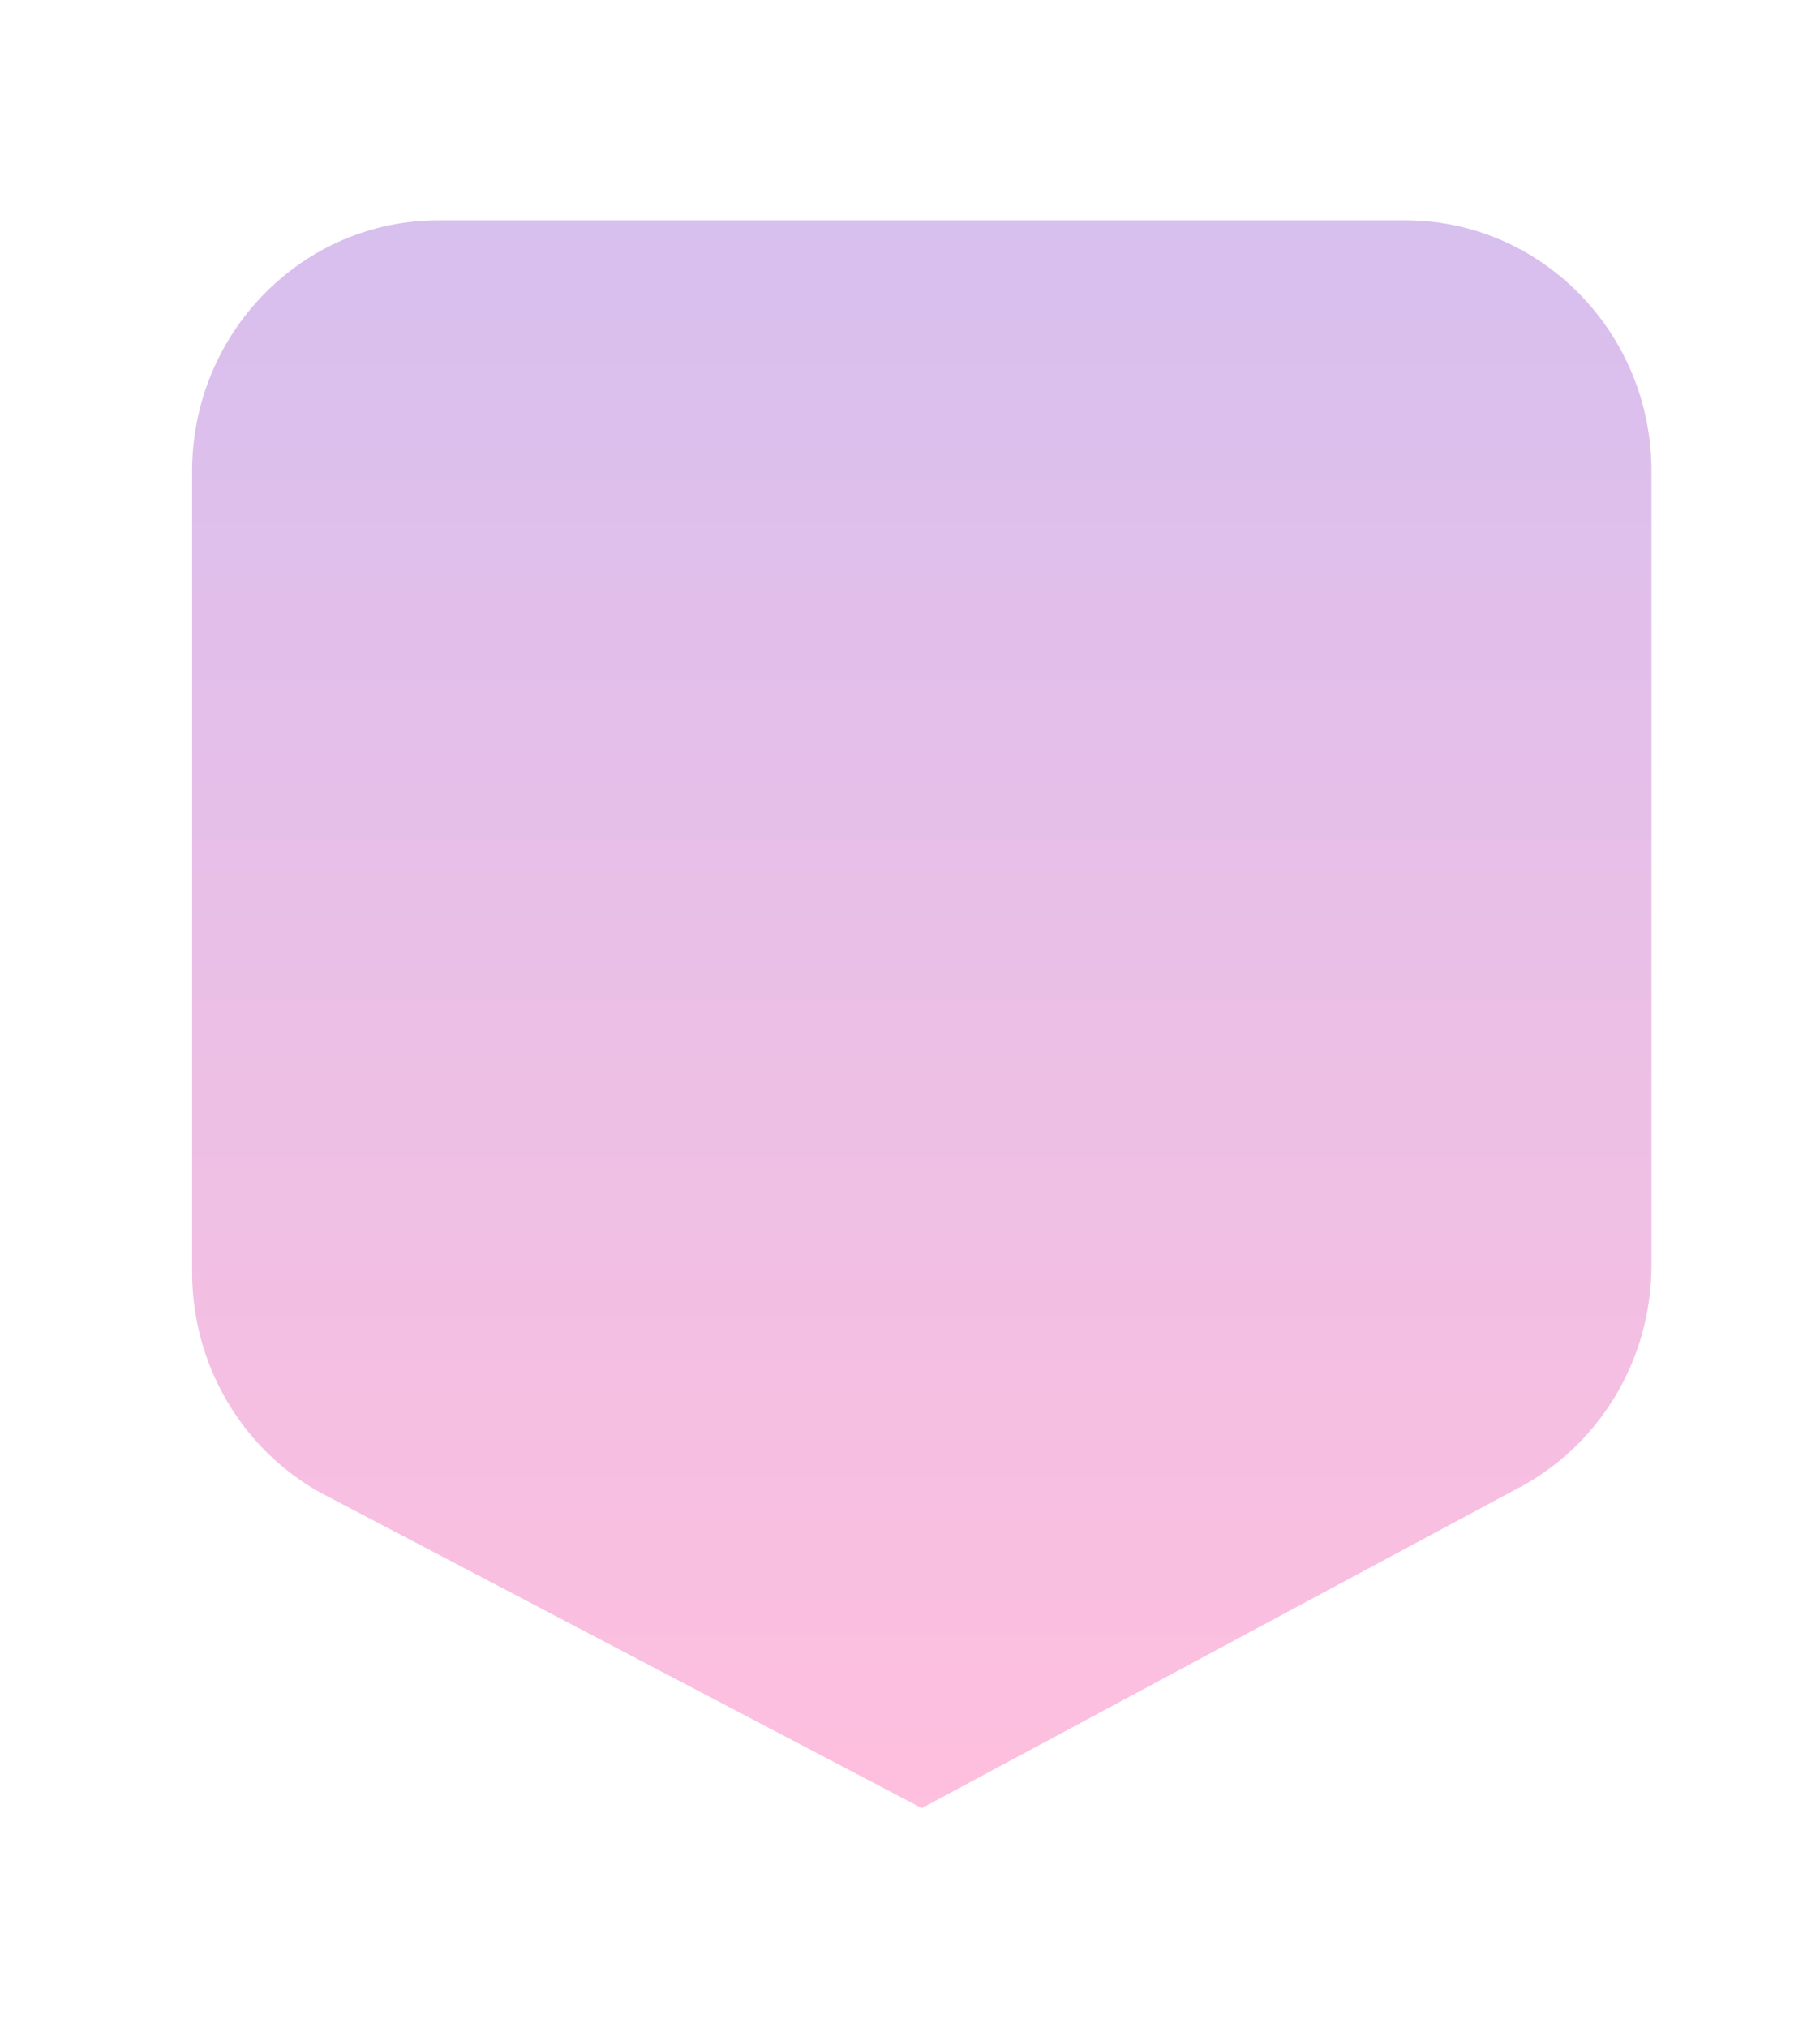 <svg width="360" height="401" viewBox="0 0 360 401" fill="none" xmlns="http://www.w3.org/2000/svg">
<g opacity="0.25" filter="url(#filter0_f_322_8872)">
<path fill-rule="evenodd" clip-rule="evenodd" d="M326.667 93.201V250.18C326.667 269.047 316.168 286.282 299.574 294.659L182.333 357.562L63.279 295.119C47.689 286.401 38 269.724 38 251.605V93.201C38 65.786 59.816 43.562 86.727 43.562L277.94 43.562C304.851 43.562 326.667 65.786 326.667 93.201Z" fill="url(#paint0_linear_322_8872)"/>
</g>
<defs>
<filter id="filter0_f_322_8872" x="-5.333" y="0.229" width="375.333" height="400.667" filterUnits="userSpaceOnUse" color-interpolation-filters="sRGB">
<feFlood flood-opacity="0" result="BackgroundImageFix"/>
<feBlend mode="normal" in="SourceGraphic" in2="BackgroundImageFix" result="shape"/>
<feGaussianBlur stdDeviation="21.667" result="effect1_foregroundBlur_322_8872"/>
</filter>
<linearGradient id="paint0_linear_322_8872" x1="182.333" y1="43.562" x2="182.333" y2="357.562" gradientUnits="userSpaceOnUse">
<stop stop-color="#5F00BD"/>
<stop offset="1" stop-color="#FF007A"/>
</linearGradient>
</defs>
</svg>
